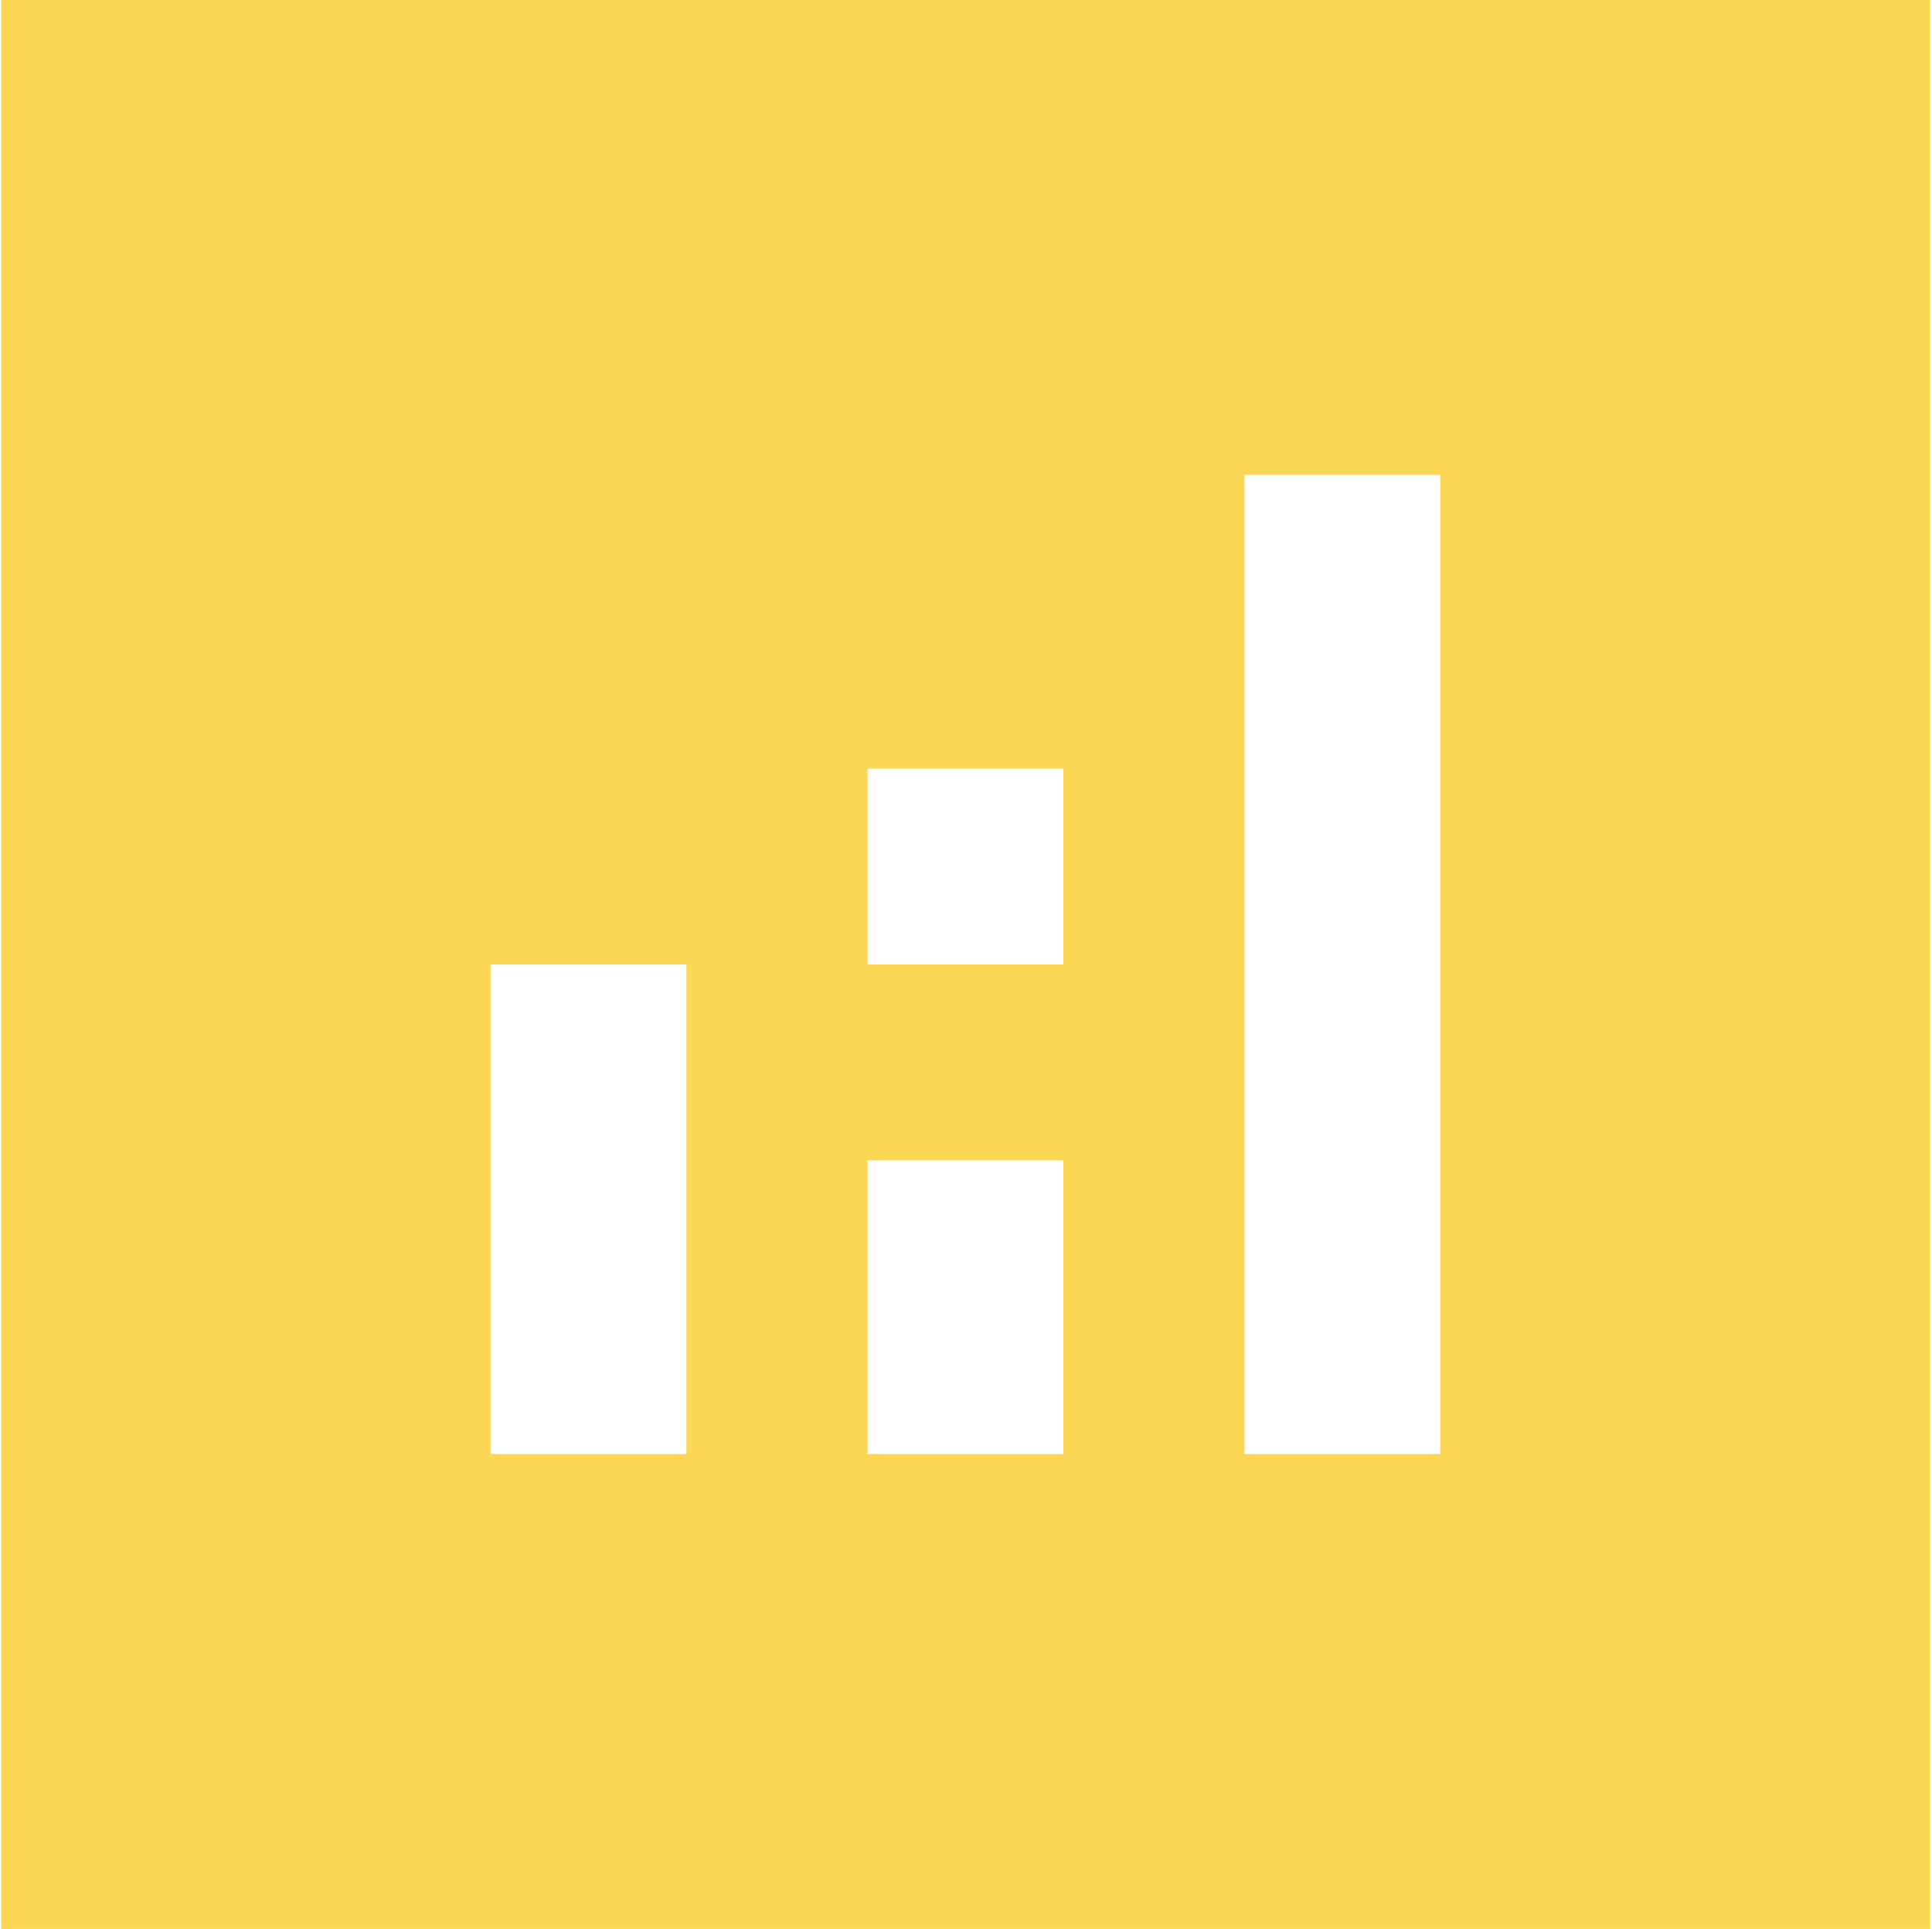 <svg width="601" height="600" viewBox="0 0 601 600" fill="none" xmlns="http://www.w3.org/2000/svg">
<path d="M0.332 600V0H600.332V600H0.332ZM152.616 452.284H213.53V300H152.616V452.284ZM387.134 452.284H448.048V147.716H387.134V452.284ZM269.875 452.284H330.789V360.914H269.875V452.284ZM269.875 300H330.789V239.086H269.875V300Z" fill="#FCD755"/>
</svg>
